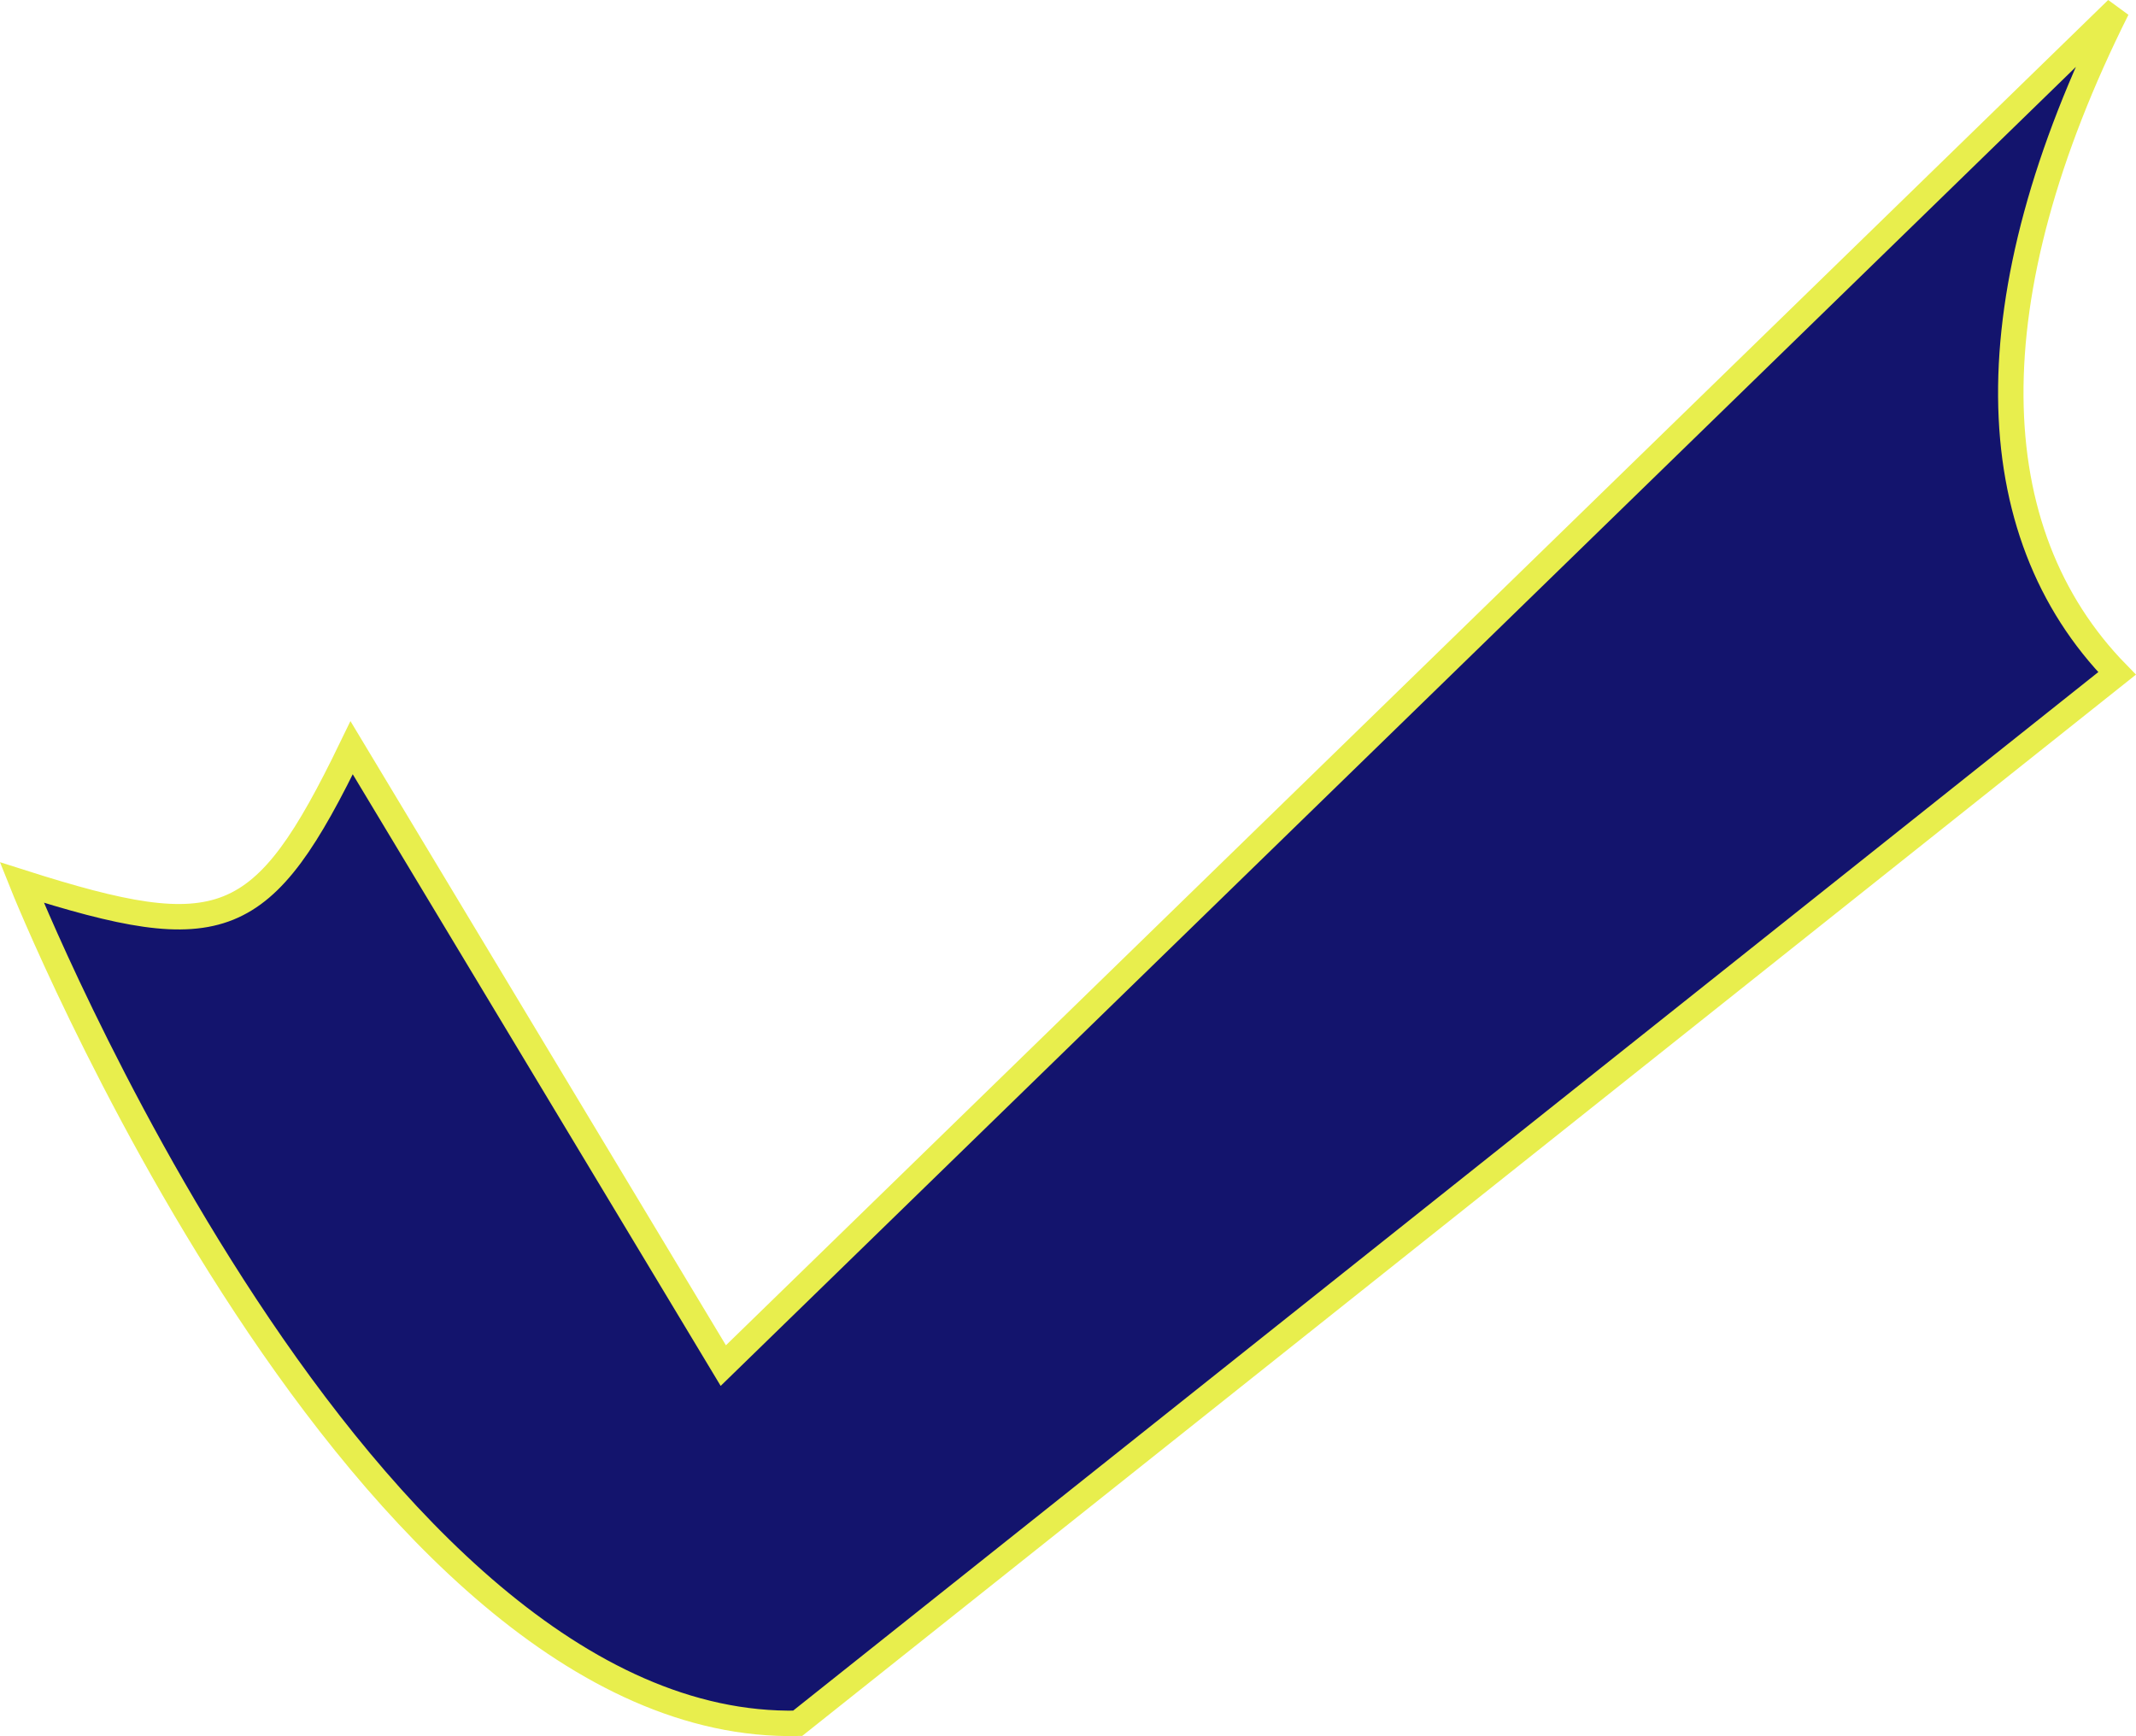 <?xml version="1.0" encoding="UTF-8" standalone="no"?>
<!-- Created with Inkscape (http://www.inkscape.org/) -->

<svg
   width="83.979mm"
   height="68.262mm"
   viewBox="0 0 83.979 68.262"
   version="1.1"
   id="svg1"
   xmlns:inkscape="http://www.inkscape.org/namespaces/inkscape"
   xmlns:sodipodi="http://sodipodi.sourceforge.net/DTD/sodipodi-0.dtd"
   xmlns="http://www.w3.org/2000/svg"
   xmlns:svg="http://www.w3.org/2000/svg">
  <sodipodi:namedview
     id="namedview1"
     pagecolor="#ffffff"
     bordercolor="#000000"
     borderopacity="0.25"
     inkscape:showpageshadow="2"
     inkscape:pageopacity="0.0"
     inkscape:pagecheckerboard="0"
     inkscape:deskcolor="#d1d1d1"
     inkscape:document-units="mm"
     inkscape:export-bgcolor="#ffffff00">
    <inkscape:page
       x="0"
       y="-7.0034622e-24"
       width="83.979"
       height="68.262"
       id="page2"
       margin="0"
       bleed="0" />
  </sodipodi:namedview>
  <defs
     id="defs1" />
  <g
     inkscape:label="Layer 1"
     inkscape:groupmode="layer"
     id="layer1"
     transform="translate(-0.24,-0.555)">
    <path
       style="fill:#13146d;fill-opacity:1;stroke:#e8ee4d;stroke-width:1;stroke-dasharray:none;stroke-opacity:1"
       d="m 14.065,29.956 c -3.499,7.223 -5.091,7.806 -12.969,5.297 0,0 13.334,33.426 30.504,33.061 L 83.474,27.033 c -5.442,-5.571 -5.698,-14.737 0,-26.12 L 28.677,54.249 Z"
       id="path1"
       sodipodi:nodetypes="ccccccc"
       inkscape:export-filename="Donezo-Logo.svg"
       inkscape:export-xdpi="96"
       inkscape:export-ydpi="96" />
  </g>
</svg>
